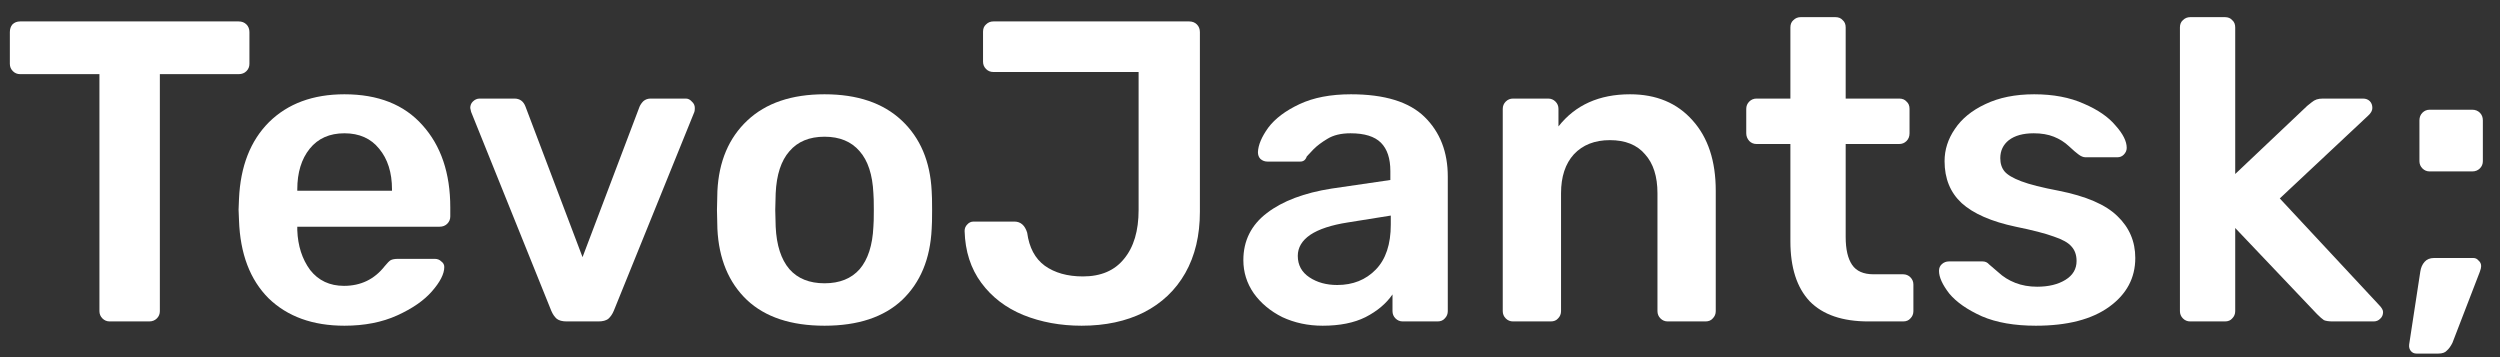 <svg width="70" height="10" viewBox="0 0 70 10" fill="none" xmlns="http://www.w3.org/2000/svg">
<rect x="0" y="0" width="70" height="10" fill="#333333" stroke="none"/>
<g fill="white">
<path d="M3.072 9C2.992 9 2.924 8.972 2.868 8.916C2.812 8.86 2.784 8.792 2.784 8.712V2.076H0.564C0.484 2.076 0.416 2.048 0.36 1.992C0.304 1.936 0.276 1.868 0.276 1.788V0.9C0.276 0.812 0.3 0.74 0.348 0.684C0.404 0.628 0.476 0.6 0.564 0.6H6.684C6.772 0.6 6.844 0.628 6.9 0.684C6.956 0.74 6.984 0.812 6.984 0.9V1.788C6.984 1.868 6.956 1.936 6.9 1.992C6.844 2.048 6.772 2.076 6.684 2.076H4.476V8.712C4.476 8.792 4.448 8.86 4.392 8.916C4.336 8.972 4.264 9 4.176 9H3.072Z" />
<path d="M9.644 9.12C8.756 9.12 8.048 8.864 7.52 8.352C7 7.832 6.724 7.104 6.692 6.168L6.68 5.868L6.692 5.568C6.732 4.656 7.012 3.94 7.532 3.42C8.06 2.9 8.764 2.64 9.644 2.64C10.588 2.64 11.316 2.928 11.828 3.504C12.348 4.08 12.608 4.848 12.608 5.808V6.06C12.608 6.14 12.58 6.208 12.524 6.264C12.468 6.32 12.396 6.348 12.308 6.348H8.324V6.444C8.34 6.884 8.46 7.256 8.684 7.56C8.916 7.856 9.232 8.004 9.632 8.004C10.104 8.004 10.484 7.82 10.772 7.452C10.844 7.364 10.9 7.308 10.94 7.284C10.988 7.26 11.056 7.248 11.144 7.248H12.176C12.248 7.248 12.308 7.272 12.356 7.32C12.412 7.36 12.44 7.412 12.44 7.476C12.44 7.668 12.324 7.896 12.092 8.16C11.868 8.416 11.544 8.64 11.12 8.832C10.696 9.024 10.204 9.12 9.644 9.12ZM10.976 5.34V5.304C10.976 4.832 10.856 4.452 10.616 4.164C10.384 3.876 10.06 3.732 9.644 3.732C9.228 3.732 8.904 3.876 8.672 4.164C8.44 4.452 8.324 4.832 8.324 5.304V5.34H10.976Z" />
<path d="M15.867 9C15.747 9 15.655 8.976 15.591 8.928C15.527 8.872 15.475 8.796 15.435 8.7L13.191 3.132L13.167 3.024C13.167 2.952 13.191 2.892 13.239 2.844C13.295 2.788 13.359 2.76 13.431 2.76H14.403C14.555 2.76 14.659 2.836 14.715 2.988L16.311 7.2L17.907 2.988C17.931 2.932 17.967 2.88 18.015 2.832C18.071 2.784 18.139 2.76 18.219 2.76H19.203C19.267 2.76 19.323 2.788 19.371 2.844C19.427 2.892 19.455 2.952 19.455 3.024C19.455 3.072 19.451 3.108 19.443 3.132L17.187 8.7C17.147 8.796 17.095 8.872 17.031 8.928C16.967 8.976 16.875 9 16.755 9H15.867Z" />
<path d="M23.087 9.12C22.151 9.12 21.427 8.88 20.915 8.4C20.403 7.912 20.127 7.248 20.087 6.408L20.075 5.88L20.087 5.352C20.127 4.52 20.407 3.86 20.927 3.372C21.447 2.884 22.167 2.64 23.087 2.64C24.007 2.64 24.727 2.884 25.247 3.372C25.767 3.86 26.047 4.52 26.087 5.352C26.095 5.448 26.099 5.624 26.099 5.88C26.099 6.136 26.095 6.312 26.087 6.408C26.047 7.248 25.771 7.912 25.259 8.4C24.747 8.88 24.023 9.12 23.087 9.12ZM23.087 7.932C23.511 7.932 23.839 7.8 24.071 7.536C24.303 7.264 24.431 6.868 24.455 6.348C24.463 6.268 24.467 6.112 24.467 5.88C24.467 5.648 24.463 5.492 24.455 5.412C24.431 4.892 24.303 4.5 24.071 4.236C23.839 3.964 23.511 3.828 23.087 3.828C22.663 3.828 22.335 3.964 22.103 4.236C21.871 4.5 21.743 4.892 21.719 5.412L21.707 5.88L21.719 6.348C21.743 6.868 21.871 7.264 22.103 7.536C22.335 7.8 22.663 7.932 23.087 7.932Z" />
<path d="M30.285 9.12C29.693 9.12 29.149 9.02 28.653 8.82C28.165 8.62 27.773 8.32 27.477 7.92C27.181 7.52 27.025 7.036 27.009 6.468C27.009 6.396 27.033 6.336 27.081 6.288C27.129 6.232 27.189 6.204 27.261 6.204H28.401C28.577 6.204 28.697 6.308 28.761 6.516C28.817 6.932 28.981 7.24 29.253 7.44C29.533 7.64 29.889 7.74 30.321 7.74C30.825 7.74 31.209 7.576 31.473 7.248C31.745 6.92 31.881 6.464 31.881 5.88V2.016H27.813C27.733 2.016 27.665 1.988 27.609 1.932C27.553 1.876 27.525 1.808 27.525 1.728V0.888C27.525 0.8 27.553 0.732 27.609 0.684C27.665 0.628 27.733 0.6 27.813 0.6H33.297C33.385 0.6 33.457 0.628 33.513 0.684C33.569 0.74 33.597 0.812 33.597 0.9V5.928C33.597 6.592 33.461 7.164 33.189 7.644C32.917 8.124 32.529 8.492 32.025 8.748C31.529 8.996 30.949 9.12 30.285 9.12Z" />
<path d="M37.034 9.12C36.626 9.12 36.25 9.04 35.906 8.88C35.57 8.712 35.302 8.488 35.102 8.208C34.91 7.928 34.814 7.62 34.814 7.284C34.814 6.74 35.034 6.3 35.474 5.964C35.914 5.628 36.518 5.4 37.286 5.28L38.93 5.04V4.788C38.93 4.436 38.842 4.172 38.666 3.996C38.49 3.82 38.206 3.732 37.814 3.732C37.55 3.732 37.334 3.784 37.166 3.888C37.006 3.984 36.878 4.08 36.782 4.176C36.686 4.28 36.622 4.348 36.59 4.38C36.558 4.476 36.498 4.524 36.41 4.524H35.486C35.414 4.524 35.35 4.5 35.294 4.452C35.246 4.404 35.222 4.34 35.222 4.26C35.23 4.06 35.326 3.832 35.51 3.576C35.702 3.32 35.994 3.1 36.386 2.916C36.778 2.732 37.258 2.64 37.826 2.64C38.77 2.64 39.458 2.852 39.89 3.276C40.322 3.7 40.538 4.256 40.538 4.944V8.712C40.538 8.792 40.51 8.86 40.454 8.916C40.406 8.972 40.338 9 40.25 9H39.278C39.198 9 39.13 8.972 39.074 8.916C39.018 8.86 38.99 8.792 38.99 8.712V8.244C38.814 8.5 38.562 8.712 38.234 8.88C37.914 9.04 37.514 9.12 37.034 9.12ZM37.442 7.98C37.882 7.98 38.242 7.836 38.522 7.548C38.802 7.26 38.942 6.84 38.942 6.288V6.036L37.742 6.228C37.278 6.3 36.926 6.416 36.686 6.576C36.454 6.736 36.338 6.932 36.338 7.164C36.338 7.42 36.446 7.62 36.662 7.764C36.878 7.908 37.138 7.98 37.442 7.98Z" />
<path d="M42.365 9C42.285 9 42.217 8.972 42.161 8.916C42.105 8.86 42.077 8.792 42.077 8.712V3.048C42.077 2.968 42.105 2.9 42.161 2.844C42.217 2.788 42.285 2.76 42.365 2.76H43.349C43.429 2.76 43.497 2.788 43.553 2.844C43.609 2.9 43.637 2.968 43.637 3.048V3.54C44.109 2.94 44.777 2.64 45.641 2.64C46.377 2.64 46.961 2.884 47.393 3.372C47.825 3.852 48.041 4.508 48.041 5.34V8.712C48.041 8.792 48.013 8.86 47.957 8.916C47.909 8.972 47.841 9 47.753 9H46.697C46.617 9 46.549 8.972 46.493 8.916C46.437 8.86 46.409 8.792 46.409 8.712V5.412C46.409 4.94 46.293 4.576 46.061 4.32C45.837 4.056 45.509 3.924 45.077 3.924C44.653 3.924 44.317 4.056 44.069 4.32C43.829 4.584 43.709 4.948 43.709 5.412V8.712C43.709 8.792 43.681 8.86 43.625 8.916C43.577 8.972 43.509 9 43.421 9H42.365Z" />
<path d="M52.315 9C51.587 9 51.039 8.812 50.671 8.436C50.311 8.052 50.131 7.492 50.131 6.756V4.032H49.183C49.103 4.032 49.035 4.004 48.979 3.948C48.923 3.884 48.895 3.812 48.895 3.732V3.048C48.895 2.968 48.923 2.9 48.979 2.844C49.035 2.788 49.103 2.76 49.183 2.76H50.131V0.768C50.131 0.68 50.159 0.612 50.215 0.564C50.271 0.508 50.339 0.48 50.419 0.48H51.391C51.479 0.48 51.547 0.508 51.595 0.564C51.651 0.612 51.679 0.68 51.679 0.768V2.76H53.179C53.267 2.76 53.335 2.788 53.383 2.844C53.439 2.892 53.467 2.96 53.467 3.048V3.732C53.467 3.82 53.439 3.892 53.383 3.948C53.327 4.004 53.259 4.032 53.179 4.032H51.679V6.636C51.679 6.98 51.739 7.24 51.859 7.416C51.979 7.592 52.179 7.68 52.459 7.68H53.287C53.367 7.68 53.435 7.708 53.491 7.764C53.547 7.82 53.575 7.888 53.575 7.968V8.712C53.575 8.792 53.547 8.86 53.491 8.916C53.443 8.972 53.375 9 53.287 9H52.315Z" />
<path d="M57.004 9.12C56.404 9.12 55.9 9.032 55.492 8.856C55.084 8.672 54.78 8.46 54.58 8.22C54.388 7.972 54.292 7.76 54.292 7.584C54.292 7.504 54.32 7.44 54.376 7.392C54.432 7.344 54.496 7.32 54.568 7.32H55.516C55.588 7.32 55.648 7.348 55.696 7.404C55.728 7.428 55.812 7.5 55.948 7.62C56.084 7.748 56.244 7.848 56.428 7.92C56.612 7.992 56.816 8.028 57.04 8.028C57.36 8.028 57.624 7.964 57.832 7.836C58.04 7.708 58.144 7.532 58.144 7.308C58.144 7.14 58.096 7.004 58 6.9C57.912 6.796 57.748 6.704 57.508 6.624C57.268 6.536 56.912 6.444 56.44 6.348C55.76 6.204 55.256 5.984 54.928 5.688C54.608 5.392 54.448 5 54.448 4.512C54.448 4.192 54.544 3.892 54.736 3.612C54.928 3.324 55.212 3.092 55.588 2.916C55.972 2.732 56.428 2.64 56.956 2.64C57.492 2.64 57.956 2.728 58.348 2.904C58.74 3.072 59.036 3.276 59.236 3.516C59.444 3.748 59.548 3.956 59.548 4.14C59.548 4.212 59.52 4.276 59.464 4.332C59.416 4.38 59.356 4.404 59.284 4.404H58.396C58.332 4.404 58.264 4.376 58.192 4.32C58.136 4.28 58.048 4.204 57.928 4.092C57.808 3.98 57.668 3.892 57.508 3.828C57.348 3.764 57.16 3.732 56.944 3.732C56.648 3.732 56.416 3.796 56.248 3.924C56.088 4.052 56.008 4.22 56.008 4.428C56.008 4.58 56.048 4.704 56.128 4.8C56.208 4.896 56.364 4.988 56.596 5.076C56.828 5.164 57.176 5.252 57.64 5.34C58.408 5.492 58.956 5.728 59.284 6.048C59.62 6.368 59.788 6.76 59.788 7.224C59.788 7.784 59.544 8.24 59.056 8.592C58.568 8.944 57.884 9.12 57.004 9.12Z" />
<path d="M61.326 9C61.246 9 61.178 8.972 61.122 8.916C61.066 8.86 61.038 8.792 61.038 8.712V0.768C61.038 0.68 61.066 0.612 61.122 0.564C61.178 0.508 61.246 0.48 61.326 0.48H62.298C62.386 0.48 62.454 0.508 62.502 0.564C62.558 0.612 62.586 0.68 62.586 0.768V4.872L64.602 2.964C64.626 2.948 64.666 2.916 64.722 2.868C64.77 2.828 64.818 2.8 64.866 2.784C64.914 2.768 64.974 2.76 65.046 2.76H66.162C66.242 2.76 66.306 2.784 66.354 2.832C66.402 2.88 66.426 2.944 66.426 3.024C66.426 3.096 66.386 3.168 66.306 3.24L63.834 5.556L66.606 8.532C66.686 8.612 66.726 8.68 66.726 8.736C66.726 8.816 66.698 8.88 66.642 8.928C66.594 8.976 66.534 9 66.462 9H65.322C65.21 9 65.126 8.988 65.07 8.964C65.022 8.932 64.958 8.876 64.878 8.796L62.586 6.384V8.712C62.586 8.792 62.558 8.86 62.502 8.916C62.454 8.972 62.386 9 62.298 9H61.326Z" />
<path d="M68.032 4.8C67.952 4.8 67.884 4.772 67.828 4.716C67.772 4.66 67.744 4.592 67.744 4.512V3.372C67.744 3.284 67.772 3.212 67.828 3.156C67.884 3.1 67.952 3.072 68.032 3.072H69.22C69.308 3.072 69.38 3.1 69.436 3.156C69.492 3.212 69.52 3.284 69.52 3.372V4.512C69.52 4.592 69.492 4.66 69.436 4.716C69.38 4.772 69.308 4.8 69.22 4.8H68.032ZM67.66 9.9C67.596 9.9 67.544 9.876 67.504 9.828C67.464 9.78 67.448 9.72 67.456 9.648L67.768 7.608C67.784 7.496 67.824 7.404 67.888 7.332C67.952 7.26 68.04 7.224 68.152 7.224H69.256C69.312 7.224 69.36 7.248 69.4 7.296C69.448 7.336 69.472 7.388 69.472 7.452C69.472 7.492 69.46 7.544 69.436 7.608L68.668 9.6C68.62 9.696 68.568 9.768 68.512 9.816C68.464 9.872 68.384 9.9 68.272 9.9H67.66Z" />
</g>
</svg>

